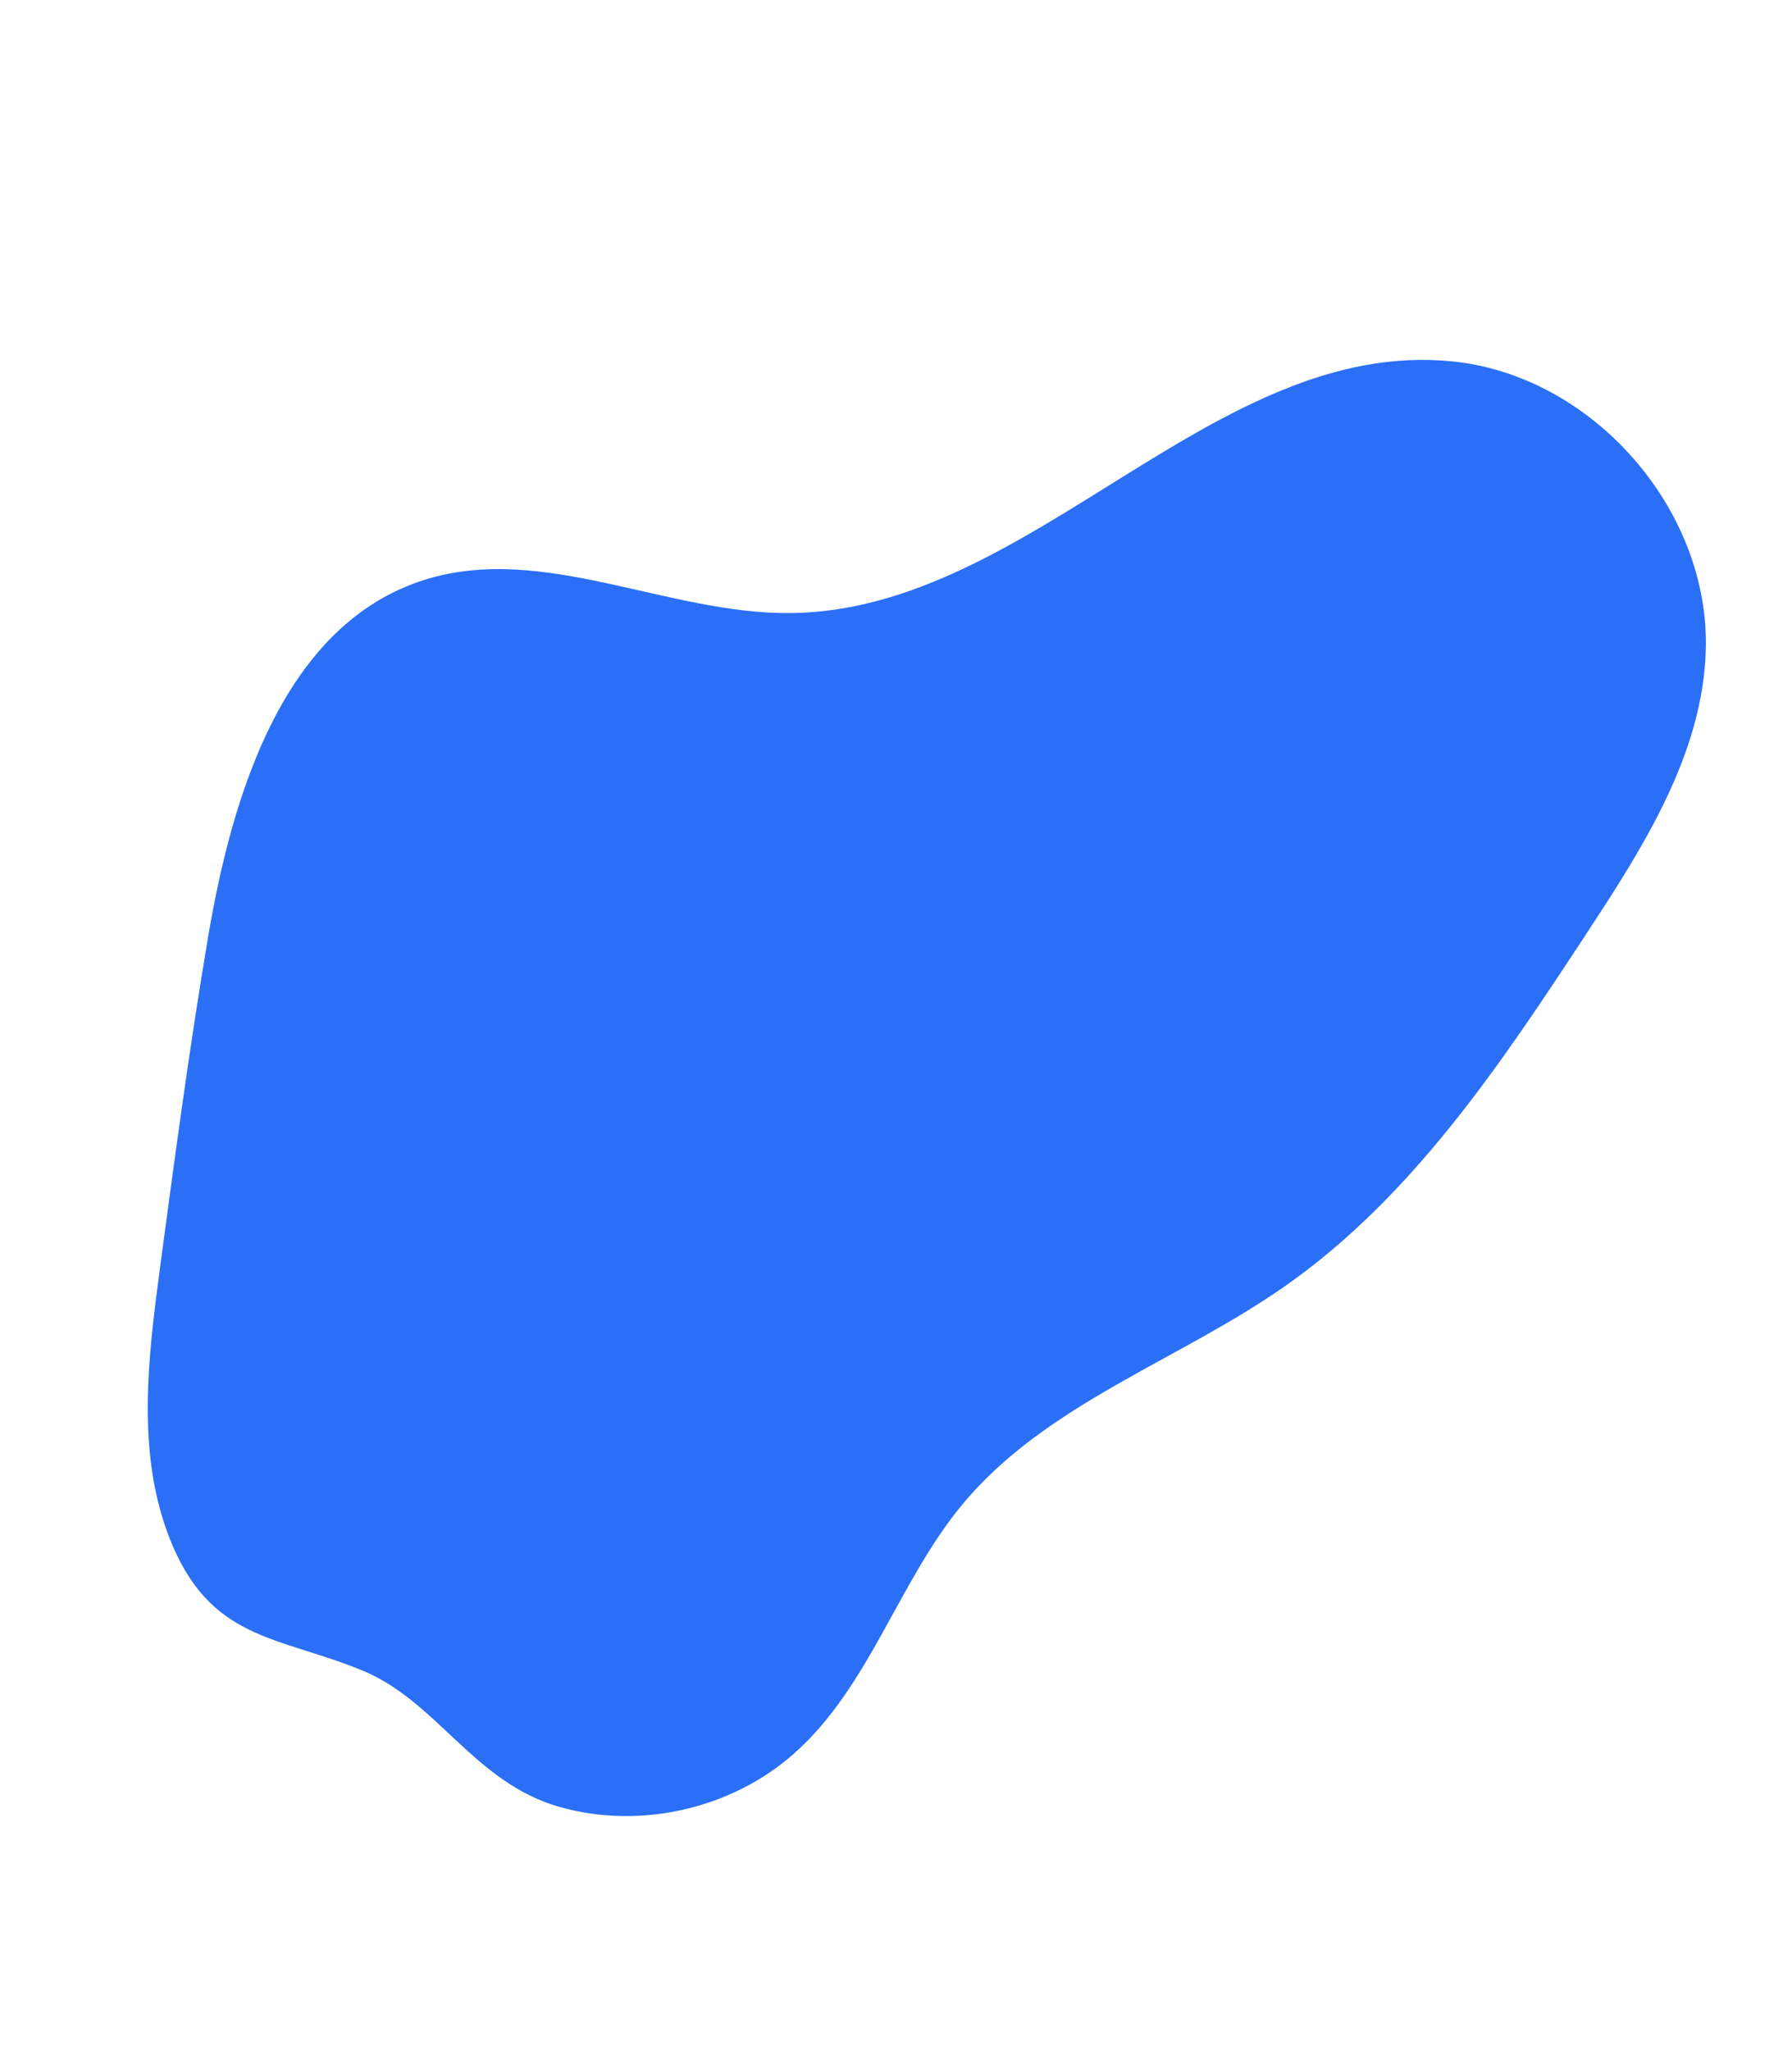 <svg width="993" height="1136" viewBox="0 0 993 1136" fill="none" xmlns="http://www.w3.org/2000/svg">
<g clip-path="url(#clip0)">
<path d="M310.208 1001.34C354.72 1013.94 405.272 1002.42 439.885 971.818C481.749 934.847 497.685 876.559 533.364 833.57C579.674 777.828 653.19 754.043 712.435 712.44C783.051 662.861 832.143 588.919 879.476 516.784C910.924 468.875 943.486 417.686 945.232 360.399C947.608 282.188 882.324 207.935 804.529 200.234C672.522 187.166 571.601 337.805 438.952 339.727C370.231 340.722 301.159 300.736 235.525 321.225C157.814 345.534 128.883 438.817 115.335 519.097C105.012 580.185 96.829 641.61 88.598 703.016C81.986 752.751 75.606 805.015 93.742 851.831C116.131 909.616 154.346 906.412 201.226 925.875C242.546 943.113 262.698 987.888 310.208 1001.34Z" fill="#2A6FF6"/>
</g>
<defs>
<clipPath id="clip0">
<rect width="736.957" height="931.638" fill="white" transform="translate(653.508 1135.84) rotate(-158.677)"/>
</clipPath>
</defs>
</svg>
